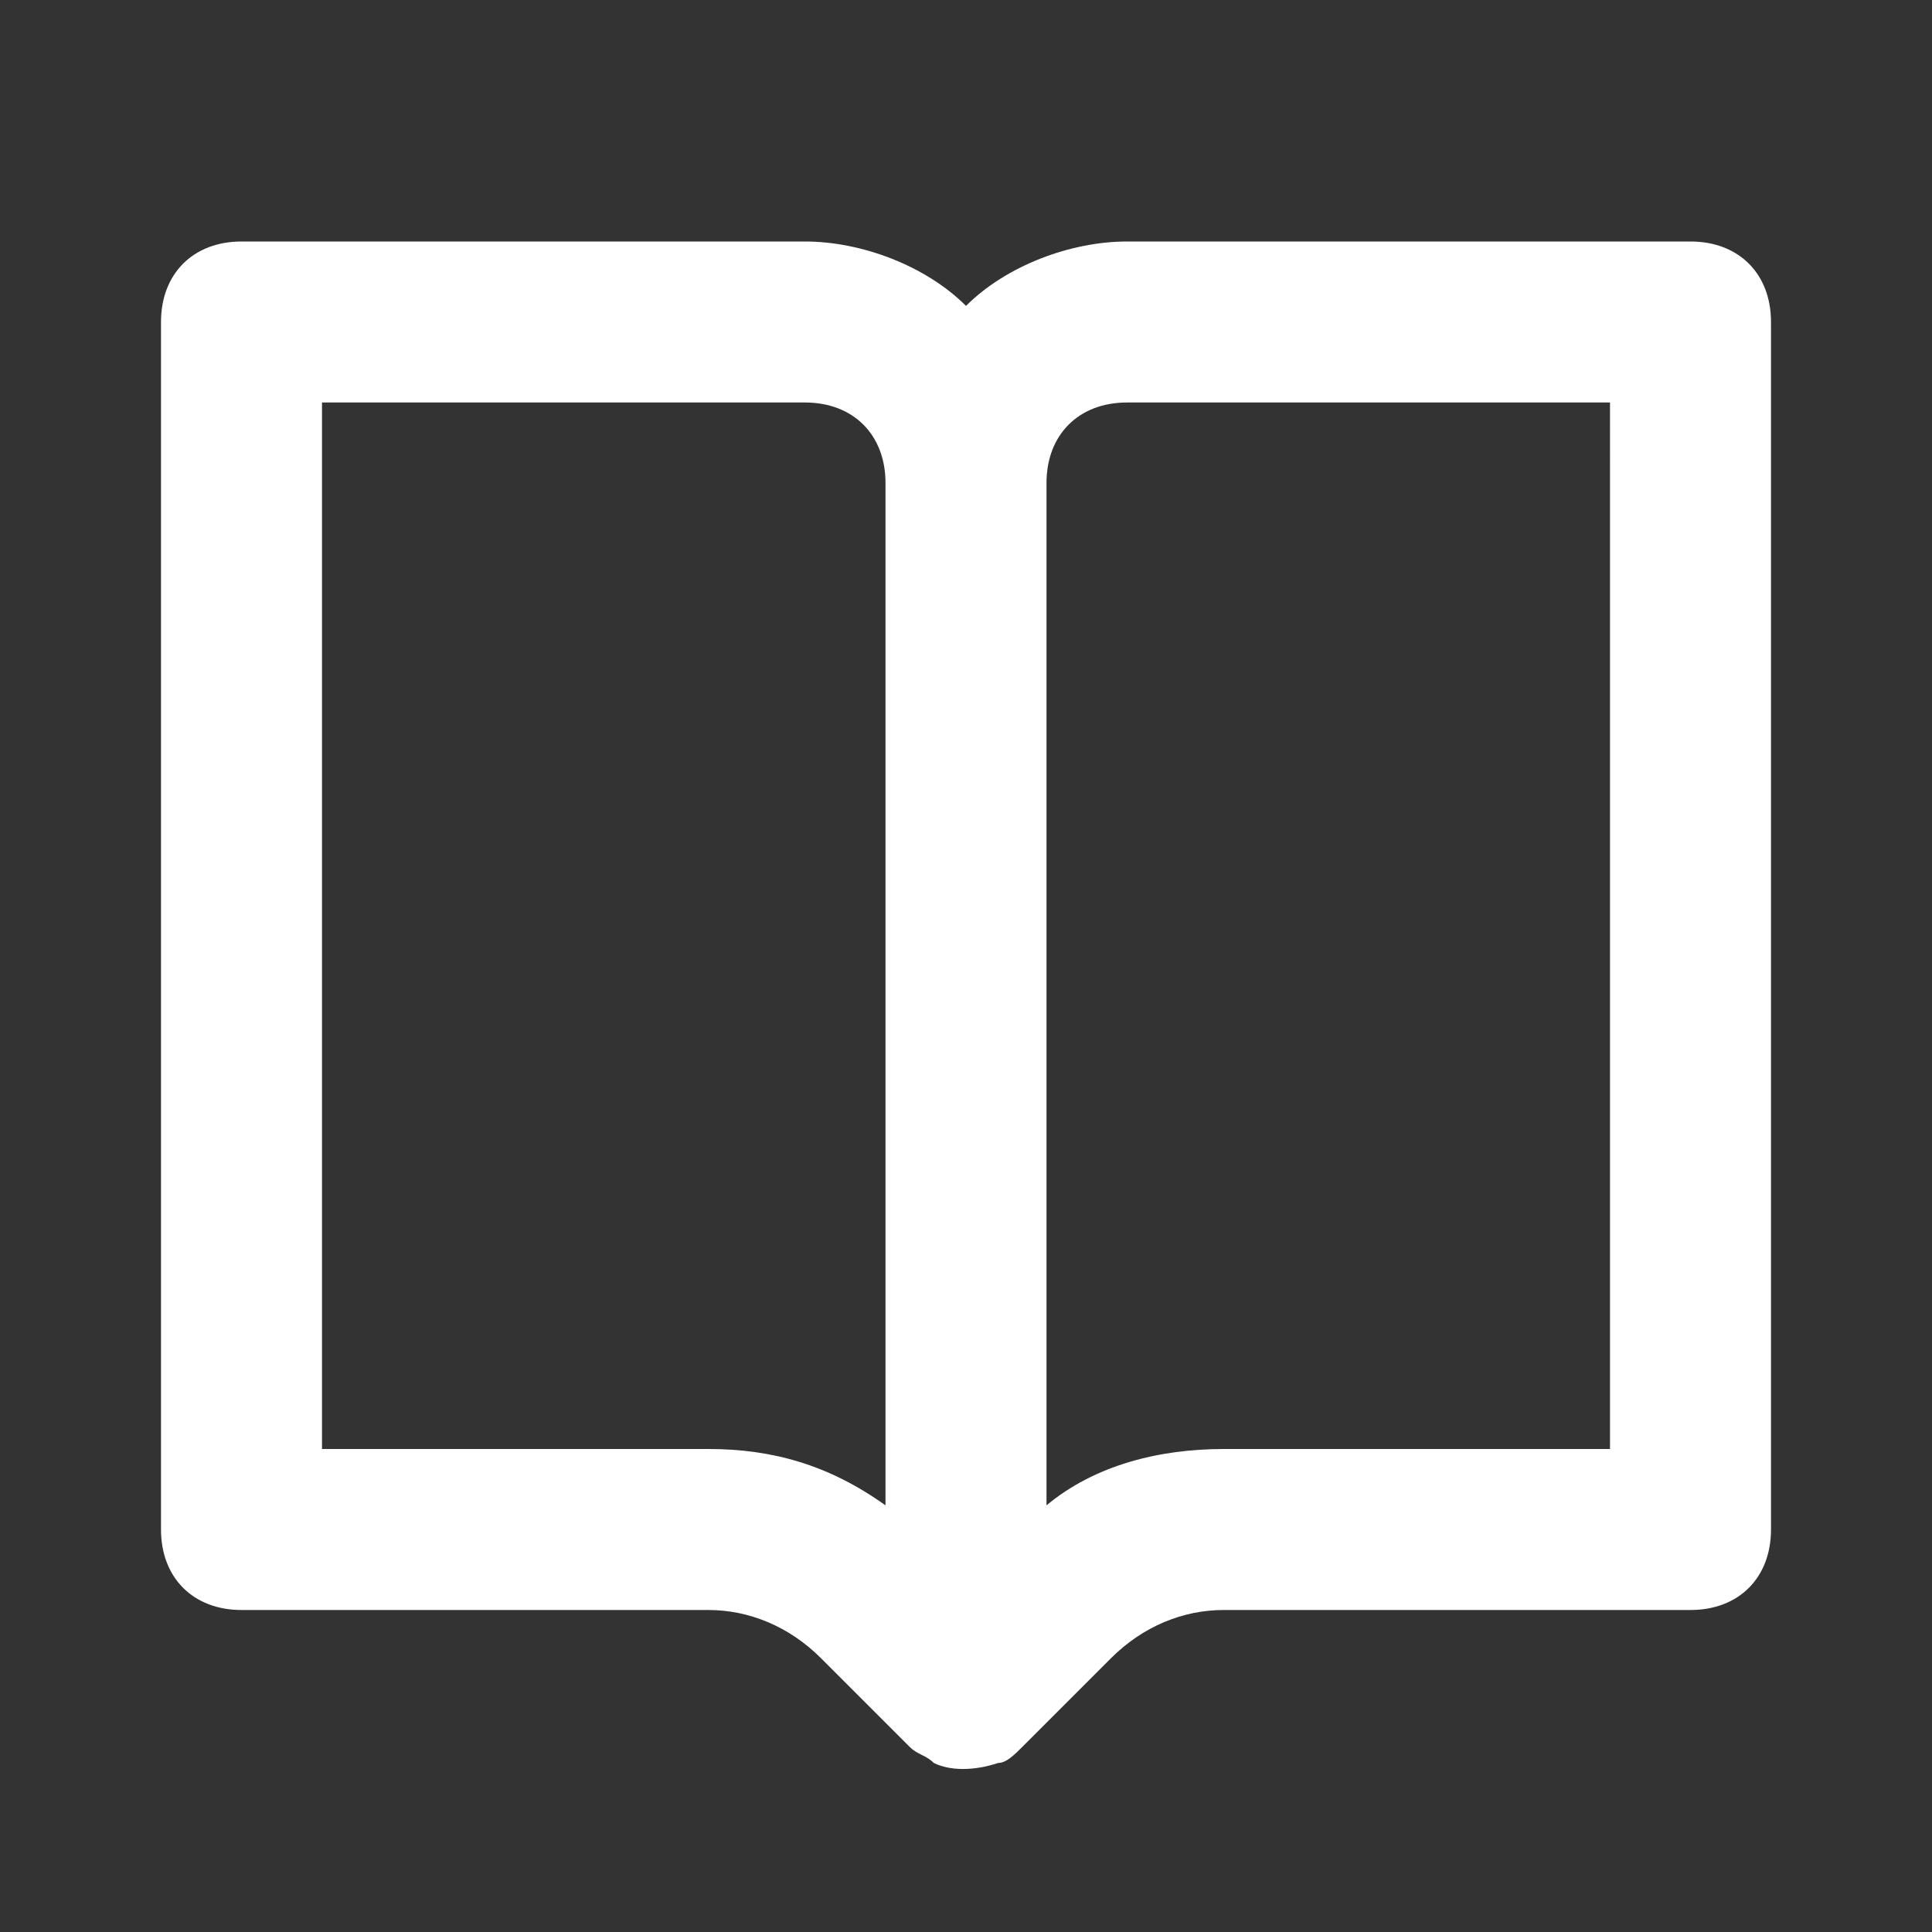 <?xml version="1.0" encoding="utf-8"?>
<!-- Generator: Adobe Illustrator 28.2.0, SVG Export Plug-In . SVG Version: 6.00 Build 0)  -->
<svg version="1.1" id="レイヤー_1" xmlns="http://www.w3.org/2000/svg" xmlns:xlink="http://www.w3.org/1999/xlink" x="0px"
	 y="0px" viewBox="0 0 24 24" style="enable-background:new 0 0 24 24;" xml:space="preserve">
<rect x="0" y="0" width="24" height="24" fill="#333333" stroke="none"/>
<style type="text/css">
	.st0{fill:#FFFFFF;}
</style>
<path class="st0" d="M21,3h-7c-0.7,0-1.5,0.3-2,0.8C11.5,3.3,10.7,3,10,3H3C2.4,3,2,3.4,2,4v15c0,0.6,0.4,1,1,1h5.8
	c0.5,0,1,0.2,1.4,0.6l1.1,1.1c0,0,0,0,0,0c0.1,0.1,0.2,0.1,0.3,0.2h0c0.2,0.1,0.5,0.1,0.8,0h0c0.1,0,0.2-0.1,0.3-0.2c0,0,0,0,0,0
	l1.1-1.1c0.4-0.4,0.9-0.6,1.4-0.6H21c0.6,0,1-0.4,1-1V4C22,3.4,21.6,3,21,3z M8.8,18H4V5h6c0.6,0,1,0.4,1,1v12.7
	C10.3,18.2,9.6,18,8.8,18z M20,18h-4.8c-0.8,0-1.6,0.2-2.2,0.7V6c0-0.6,0.4-1,1-1h6V18z"/>
</svg>
